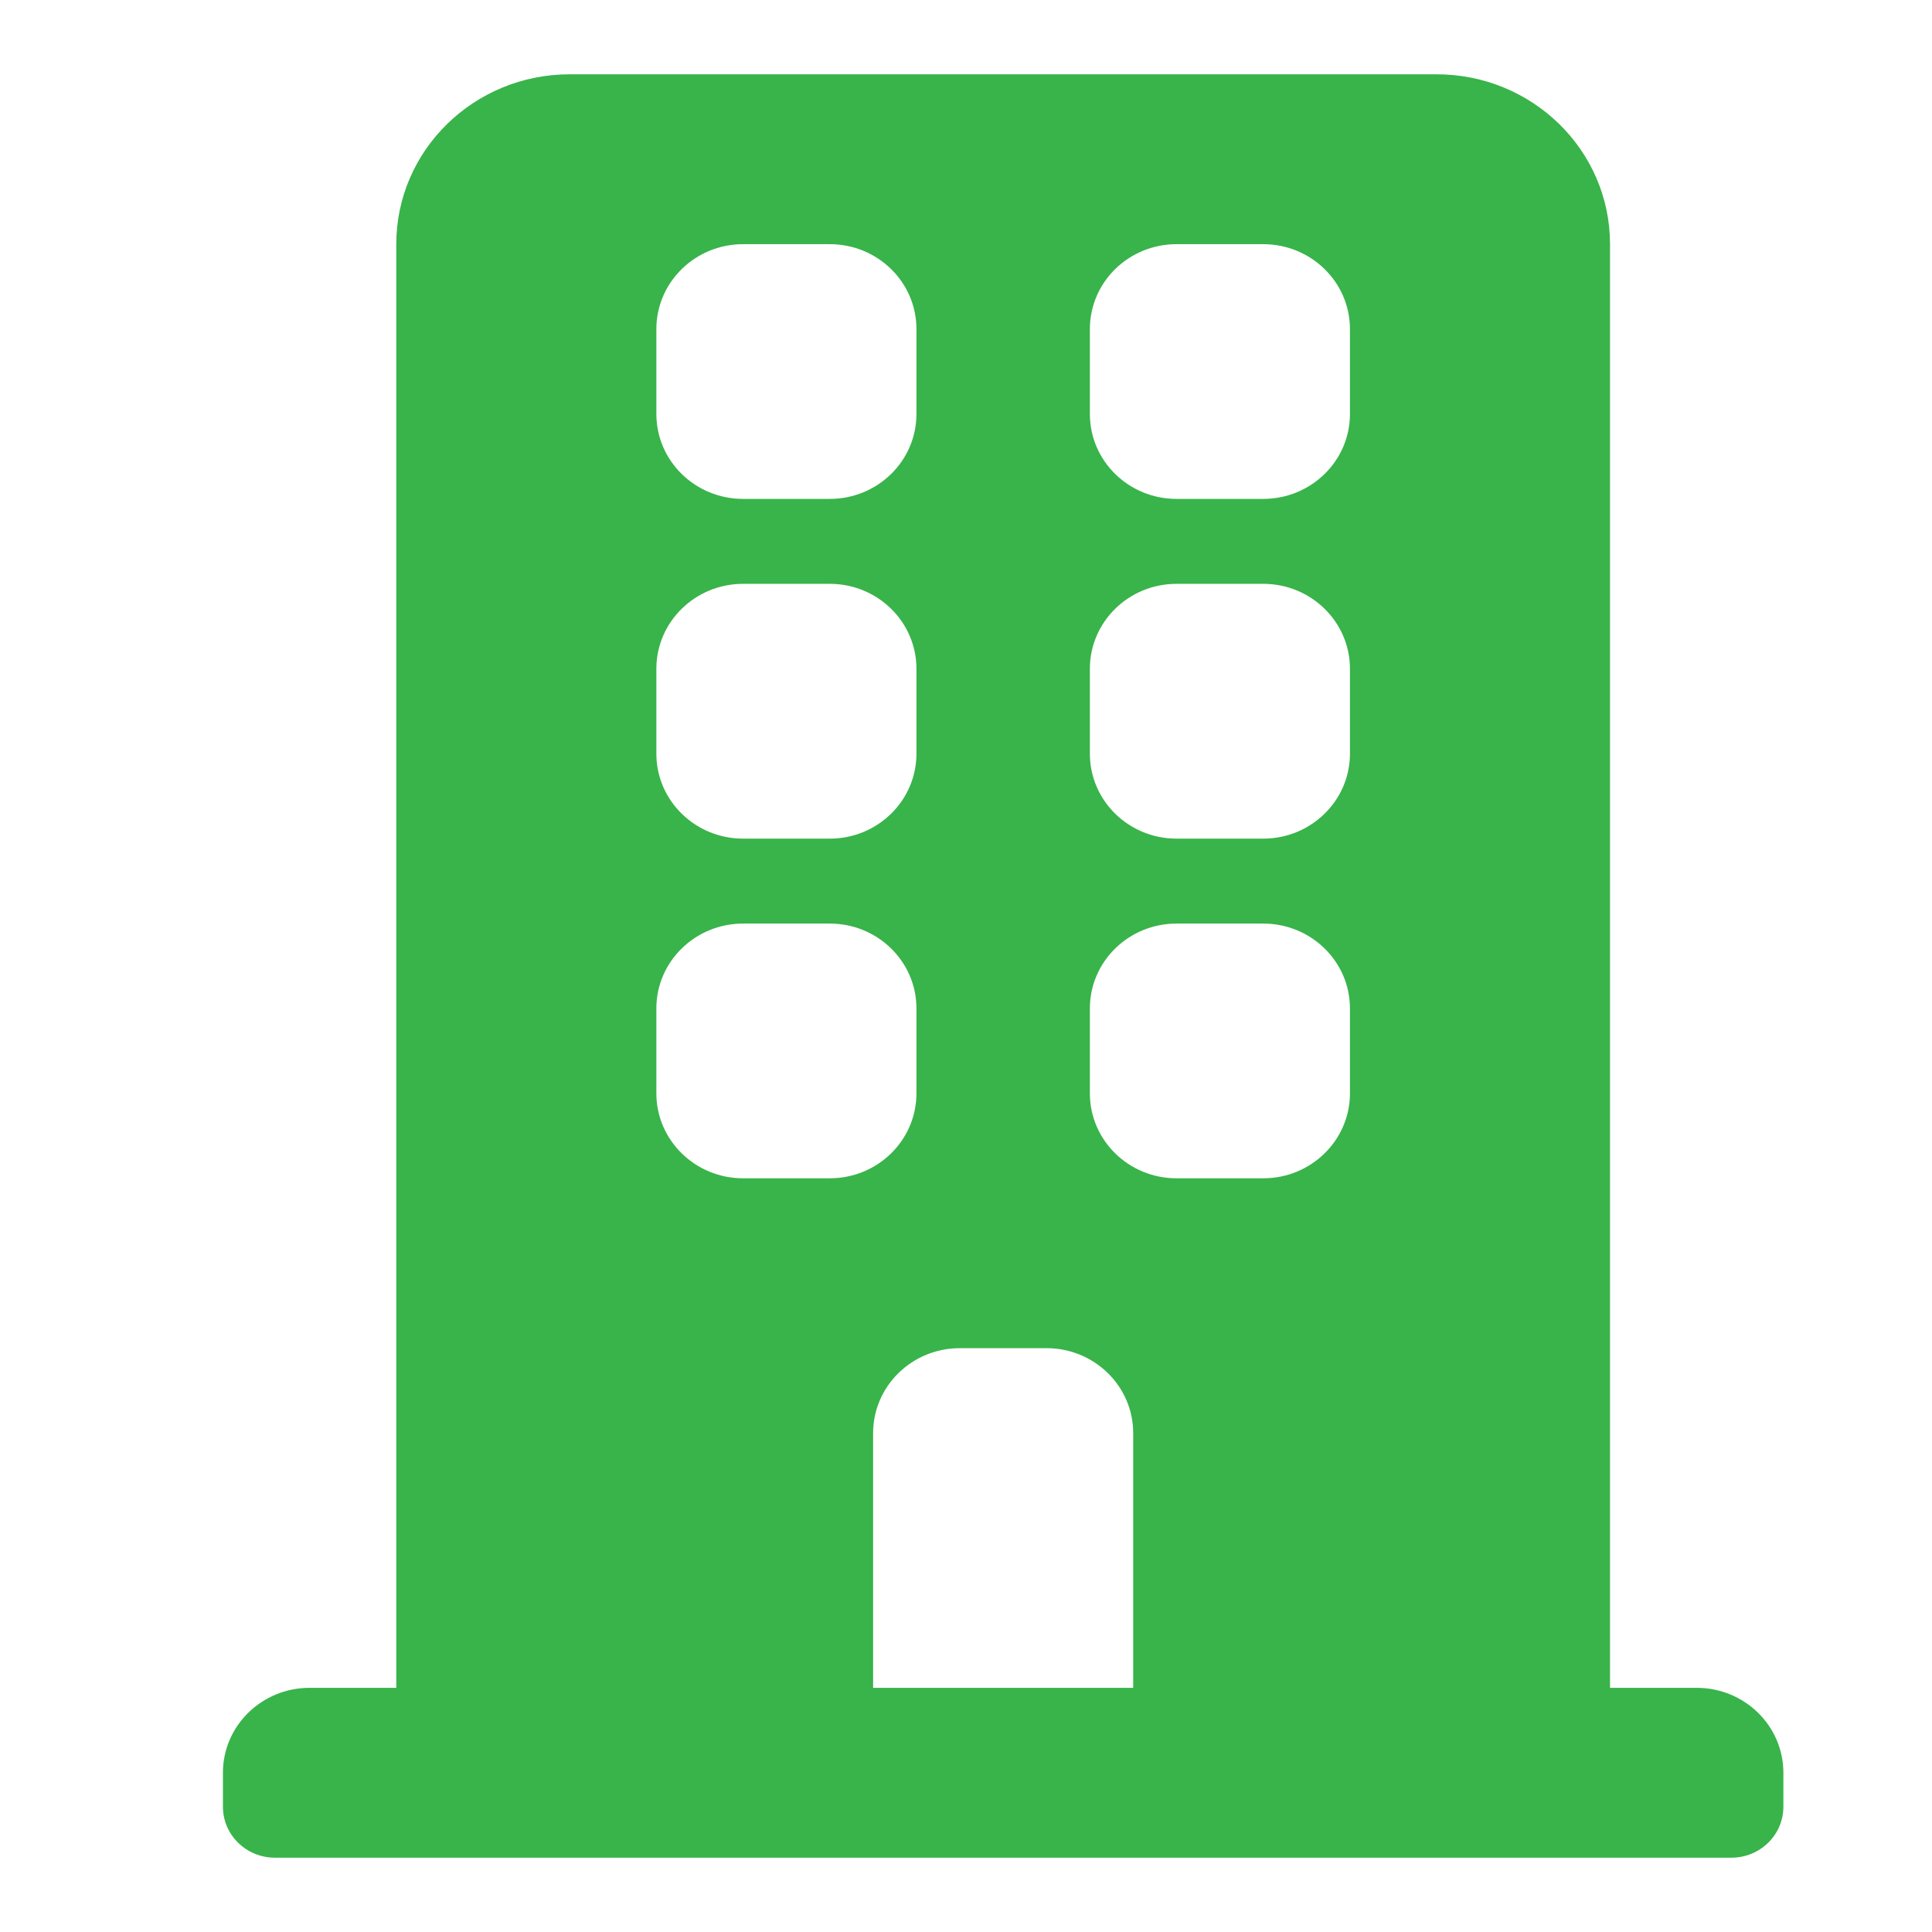 <?xml version="1.0" encoding="UTF-8"?>
<svg width="26px" height="26px" viewBox="0 0 26 26" version="1.1" xmlns="http://www.w3.org/2000/svg" xmlns:xlink="http://www.w3.org/1999/xlink">
    <title>icon-内外网</title>
    <g id="页面-1" stroke="none" stroke-width="1" fill="none" fill-rule="evenodd">
        <g id="TACO-网页-技术-A" transform="translate(-1295, -1860)">
            <g id="应用场景" transform="translate(0, 1704)">
                <g id="4" transform="translate(1248, 140)">
                    <g id="icon-内外网" transform="translate(47, 16)">
                        <rect id="矩形" fill="#D8D8D8" opacity="0" x="0" y="0" width="26" height="26"></rect>
                        <g id="办公楼" transform="translate(3, 1)" fill="#38B44A" fill-rule="nonzero">
                            <path d="M16.333,0 L4.667,0 L4.667,0 C3.378,0 2.333,1.023 2.333,2.286 C2.333,2.286 2.333,2.286 2.333,2.286 L2.333,21.714 L8.75,21.714 L8.75,18.286 L8.75,18.286 C8.75,17.655 9.272,17.143 9.917,17.143 L11.083,17.143 L11.083,17.143 C11.728,17.143 12.25,17.655 12.25,18.286 L12.25,21.714 L18.667,21.714 L18.667,2.286 L18.667,2.286 C18.667,1.023 17.622,0 16.333,0 C16.333,0 16.333,0 16.333,0 L16.333,0 Z M9.333,13.714 L9.333,13.714 C9.333,14.345 8.811,14.857 8.167,14.857 L7,14.857 L7,14.857 C6.356,14.857 5.833,14.345 5.833,13.714 L5.833,12.571 L5.833,12.571 C5.833,11.94 6.356,11.429 7,11.429 L8.167,11.429 L8.167,11.429 C8.811,11.429 9.333,11.94 9.333,12.571 L9.333,13.714 Z M9.333,9.143 L9.333,9.143 C9.333,9.774 8.811,10.286 8.167,10.286 L7,10.286 L7,10.286 C6.356,10.286 5.833,9.774 5.833,9.143 L5.833,8 L5.833,8 C5.833,7.369 6.356,6.857 7,6.857 L8.167,6.857 L8.167,6.857 C8.811,6.857 9.333,7.369 9.333,8 L9.333,9.143 Z M9.333,4.571 L9.333,4.571 C9.333,5.203 8.811,5.714 8.167,5.714 L7,5.714 L7,5.714 C6.356,5.714 5.833,5.203 5.833,4.571 C5.833,4.571 5.833,4.571 5.833,4.571 L5.833,3.429 L5.833,3.429 C5.833,2.797 6.356,2.286 7,2.286 L8.167,2.286 L8.167,2.286 C8.811,2.286 9.333,2.797 9.333,3.429 L9.333,4.571 Z M15.167,13.714 L15.167,13.714 C15.167,14.345 14.644,14.857 14,14.857 L12.833,14.857 L12.833,14.857 C12.189,14.857 11.667,14.345 11.667,13.714 L11.667,12.571 L11.667,12.571 C11.667,11.94 12.189,11.429 12.833,11.429 L14,11.429 L14,11.429 C14.644,11.429 15.167,11.94 15.167,12.571 L15.167,13.714 Z M15.167,9.143 L15.167,9.143 C15.167,9.774 14.644,10.286 14,10.286 L12.833,10.286 L12.833,10.286 C12.189,10.286 11.667,9.774 11.667,9.143 L11.667,8 L11.667,8 C11.667,7.369 12.189,6.857 12.833,6.857 L14,6.857 L14,6.857 C14.644,6.857 15.167,7.369 15.167,8 L15.167,9.143 Z M15.167,4.571 L15.167,4.571 C15.167,5.203 14.644,5.714 14,5.714 L12.833,5.714 L12.833,5.714 C12.189,5.714 11.667,5.203 11.667,4.571 L11.667,3.429 L11.667,3.429 C11.667,2.797 12.189,2.286 12.833,2.286 L14,2.286 L14,2.286 C14.644,2.286 15.167,2.797 15.167,3.429 L15.167,4.571 Z M1.167,21.714 L19.833,21.714 L19.833,21.714 C20.478,21.714 21,22.226 21,22.857 L21,23.314 L21,23.314 C21,23.693 20.687,24 20.3,24 C20.3,24 20.3,24 20.3,24 L0.7,24 L0.7,24 C0.313,24 0,23.693 0,23.314 C0,23.314 0,23.314 0,23.314 L0,22.857 L0,22.857 C0,22.226 0.522,21.714 1.167,21.714 L1.167,21.714 Z" id="形状"></path>
                        </g>
                    </g>
                </g>
            </g>
        </g>
    </g>
</svg>